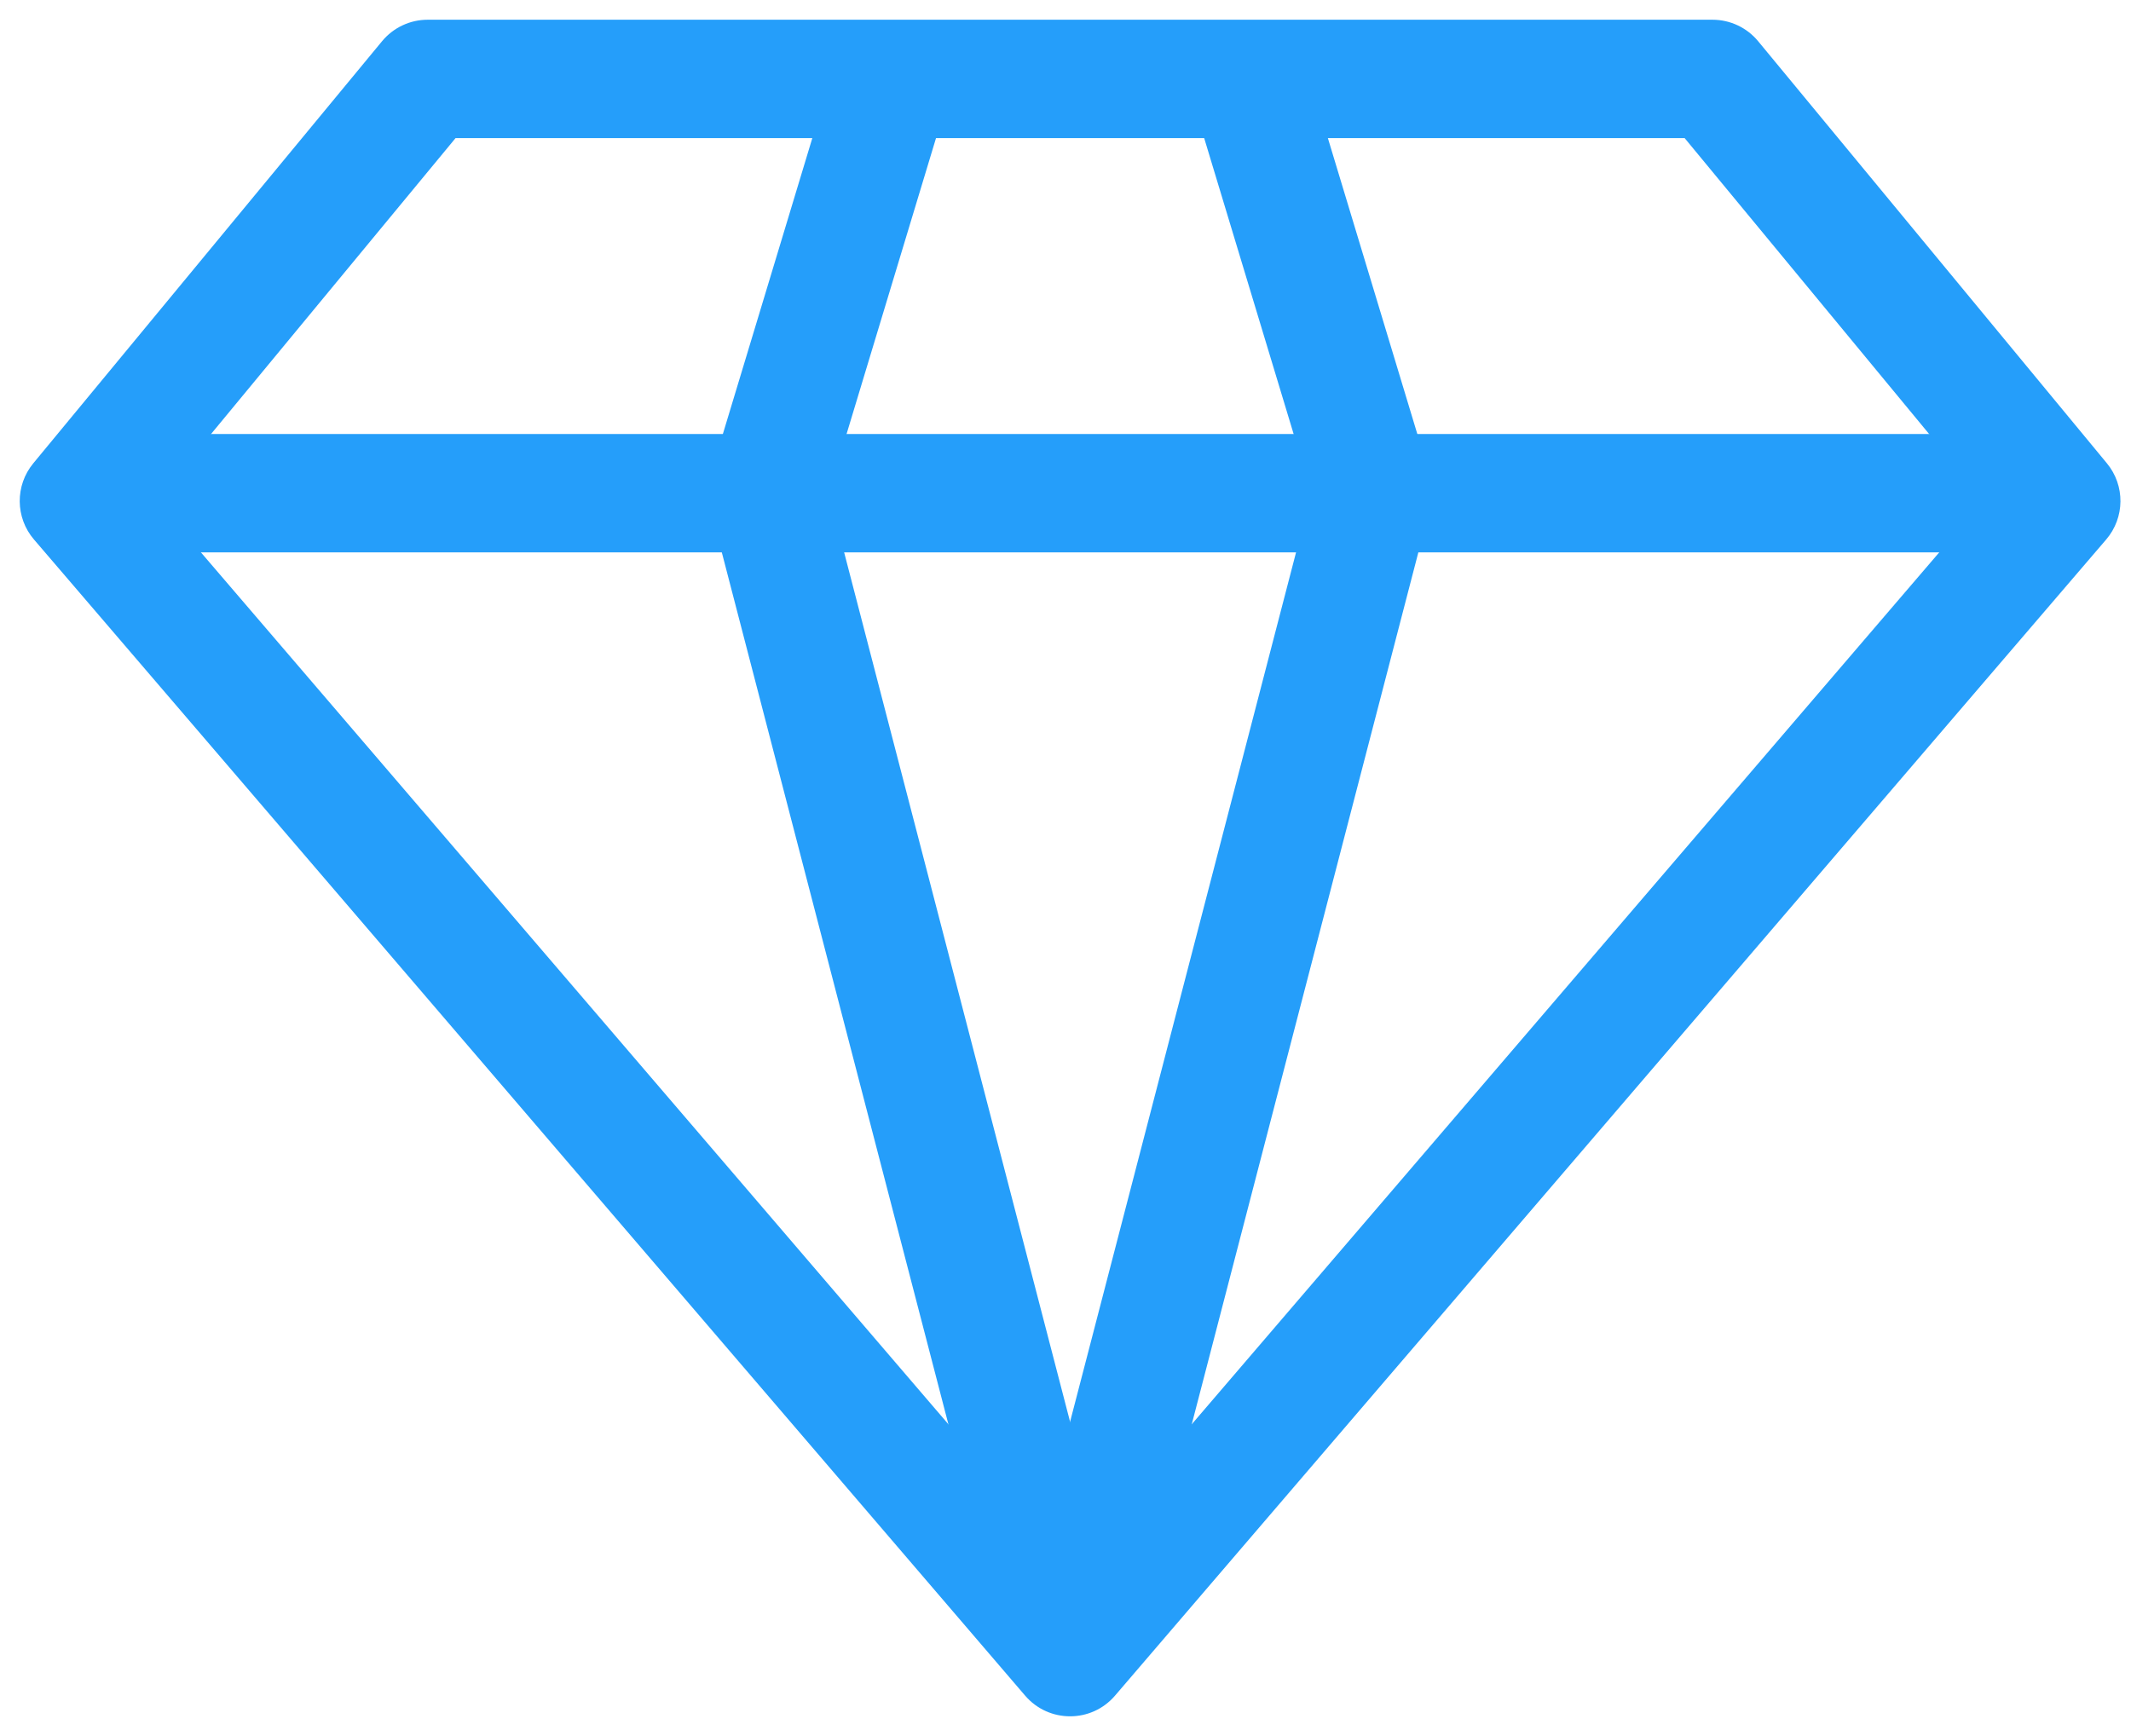<?xml version="1.0" encoding="UTF-8"?>
<svg width="54px" height="44px" viewBox="0 0 54 44" version="1.1" xmlns="http://www.w3.org/2000/svg" xmlns:xlink="http://www.w3.org/1999/xlink">
    <g id="Components" stroke="none" stroke-width="1" fill="none" fill-rule="evenodd">
        <g id="About-web" transform="translate(-738, -586)" fill-rule="nonzero" fill="#259EFA">
            <g id="Group-4-Copy-2" transform="translate(738, 574)">
                <g id="values" transform="translate(0, 12)">
                    <path d="M27.116,39.695 L50.272,12.68 L42.689,3.5 L11.544,3.5 L3.96,12.68 L27.116,39.695 Z M25.977,42.976 L0.861,13.674 C0.386,13.12 0.379,12.305 0.844,11.742 L9.681,1.045 C9.966,0.7 10.39,0.5 10.837,0.5 L43.395,0.5 C43.843,0.5 44.267,0.7 44.552,1.045 L53.389,11.742 C53.854,12.305 53.846,13.12 53.371,13.674 L28.255,42.976 C27.657,43.675 26.576,43.675 25.977,42.976 Z" id="Shape"></path>
                    <path d="M25.664,41.623 L28.568,42.377 L36.242,12.842 C36.312,12.576 36.306,12.295 36.227,12.031 L33.064,1.566 L30.192,2.434 L33.233,12.496 L25.664,41.623 Z" id="Shape"></path>
                    <path d="M24.041,2.434 L21.169,1.566 L18.006,12.031 C17.926,12.295 17.921,12.576 17.99,12.842 L25.664,42.377 L28.568,41.623 L21,12.496 L24.041,2.434 Z" id="Shape"></path>
                    <polygon id="Shape" points="2.233 14 52.233 14 52.233 11 2.233 11"></polygon>
                </g>
            </g>
        </g>
    </g>
</svg>